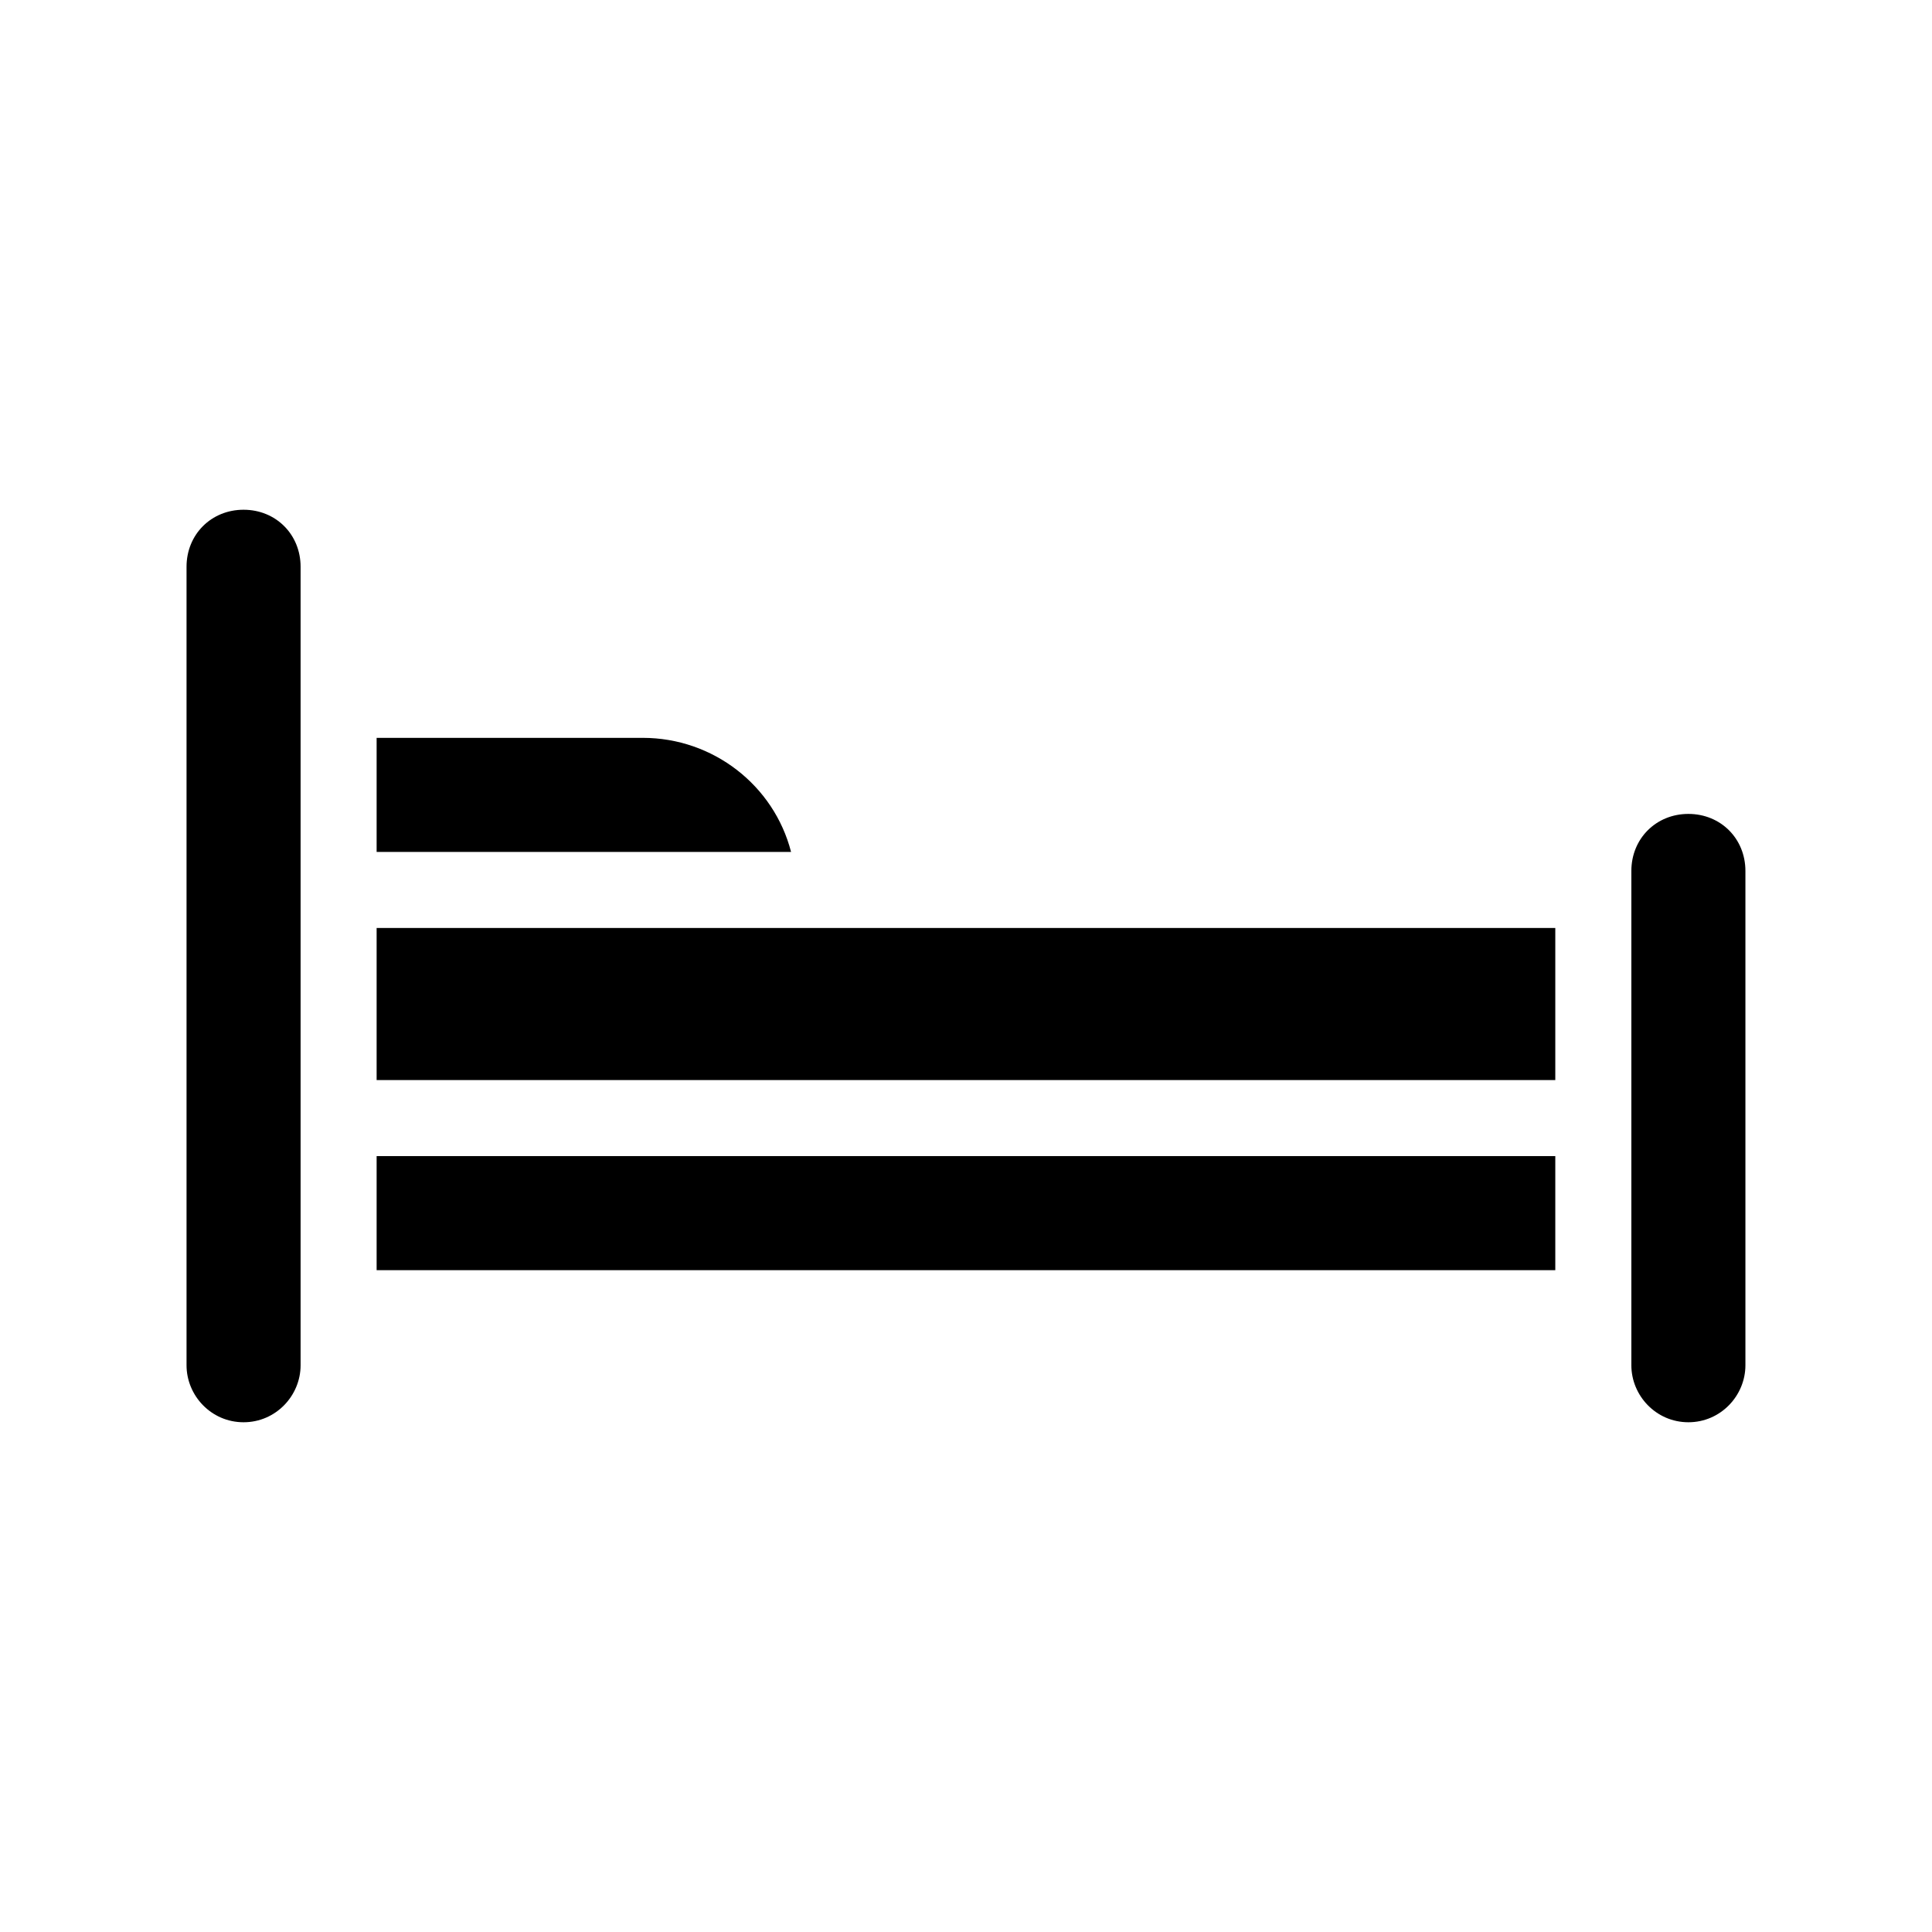 <?xml version="1.0" encoding="UTF-8"?>
<!-- Uploaded to: SVG Repo, www.svgrepo.com, Generator: SVG Repo Mixer Tools -->
<svg fill="#000000" width="800px" height="800px" version="1.1" viewBox="144 144 512 512" xmlns="http://www.w3.org/2000/svg">
 <path d="m223.66 294.2v211.6c0 8.062-6.551 15.113-15.113 15.113-8.566 0-15.113-7.055-15.113-15.113v-211.6c0-8.566 6.551-15.113 15.113-15.113 8.566 0 15.113 6.547 15.113 15.113zm367.78 65.496c-8.566 0-15.113 6.551-15.113 15.113v130.99c0 8.062 6.551 15.113 15.113 15.113 8.566 0 15.113-7.055 15.113-15.113v-130.99c0-8.566-6.547-15.113-15.113-15.113zm-347.63 120.91h312.36v-30.23h-312.36zm0-50.383h312.36v-40.305h-312.36zm70.535-90.684h-70.535v30.23h109.83c-4.535-17.637-20.656-30.23-39.297-30.23z"/>
</svg>